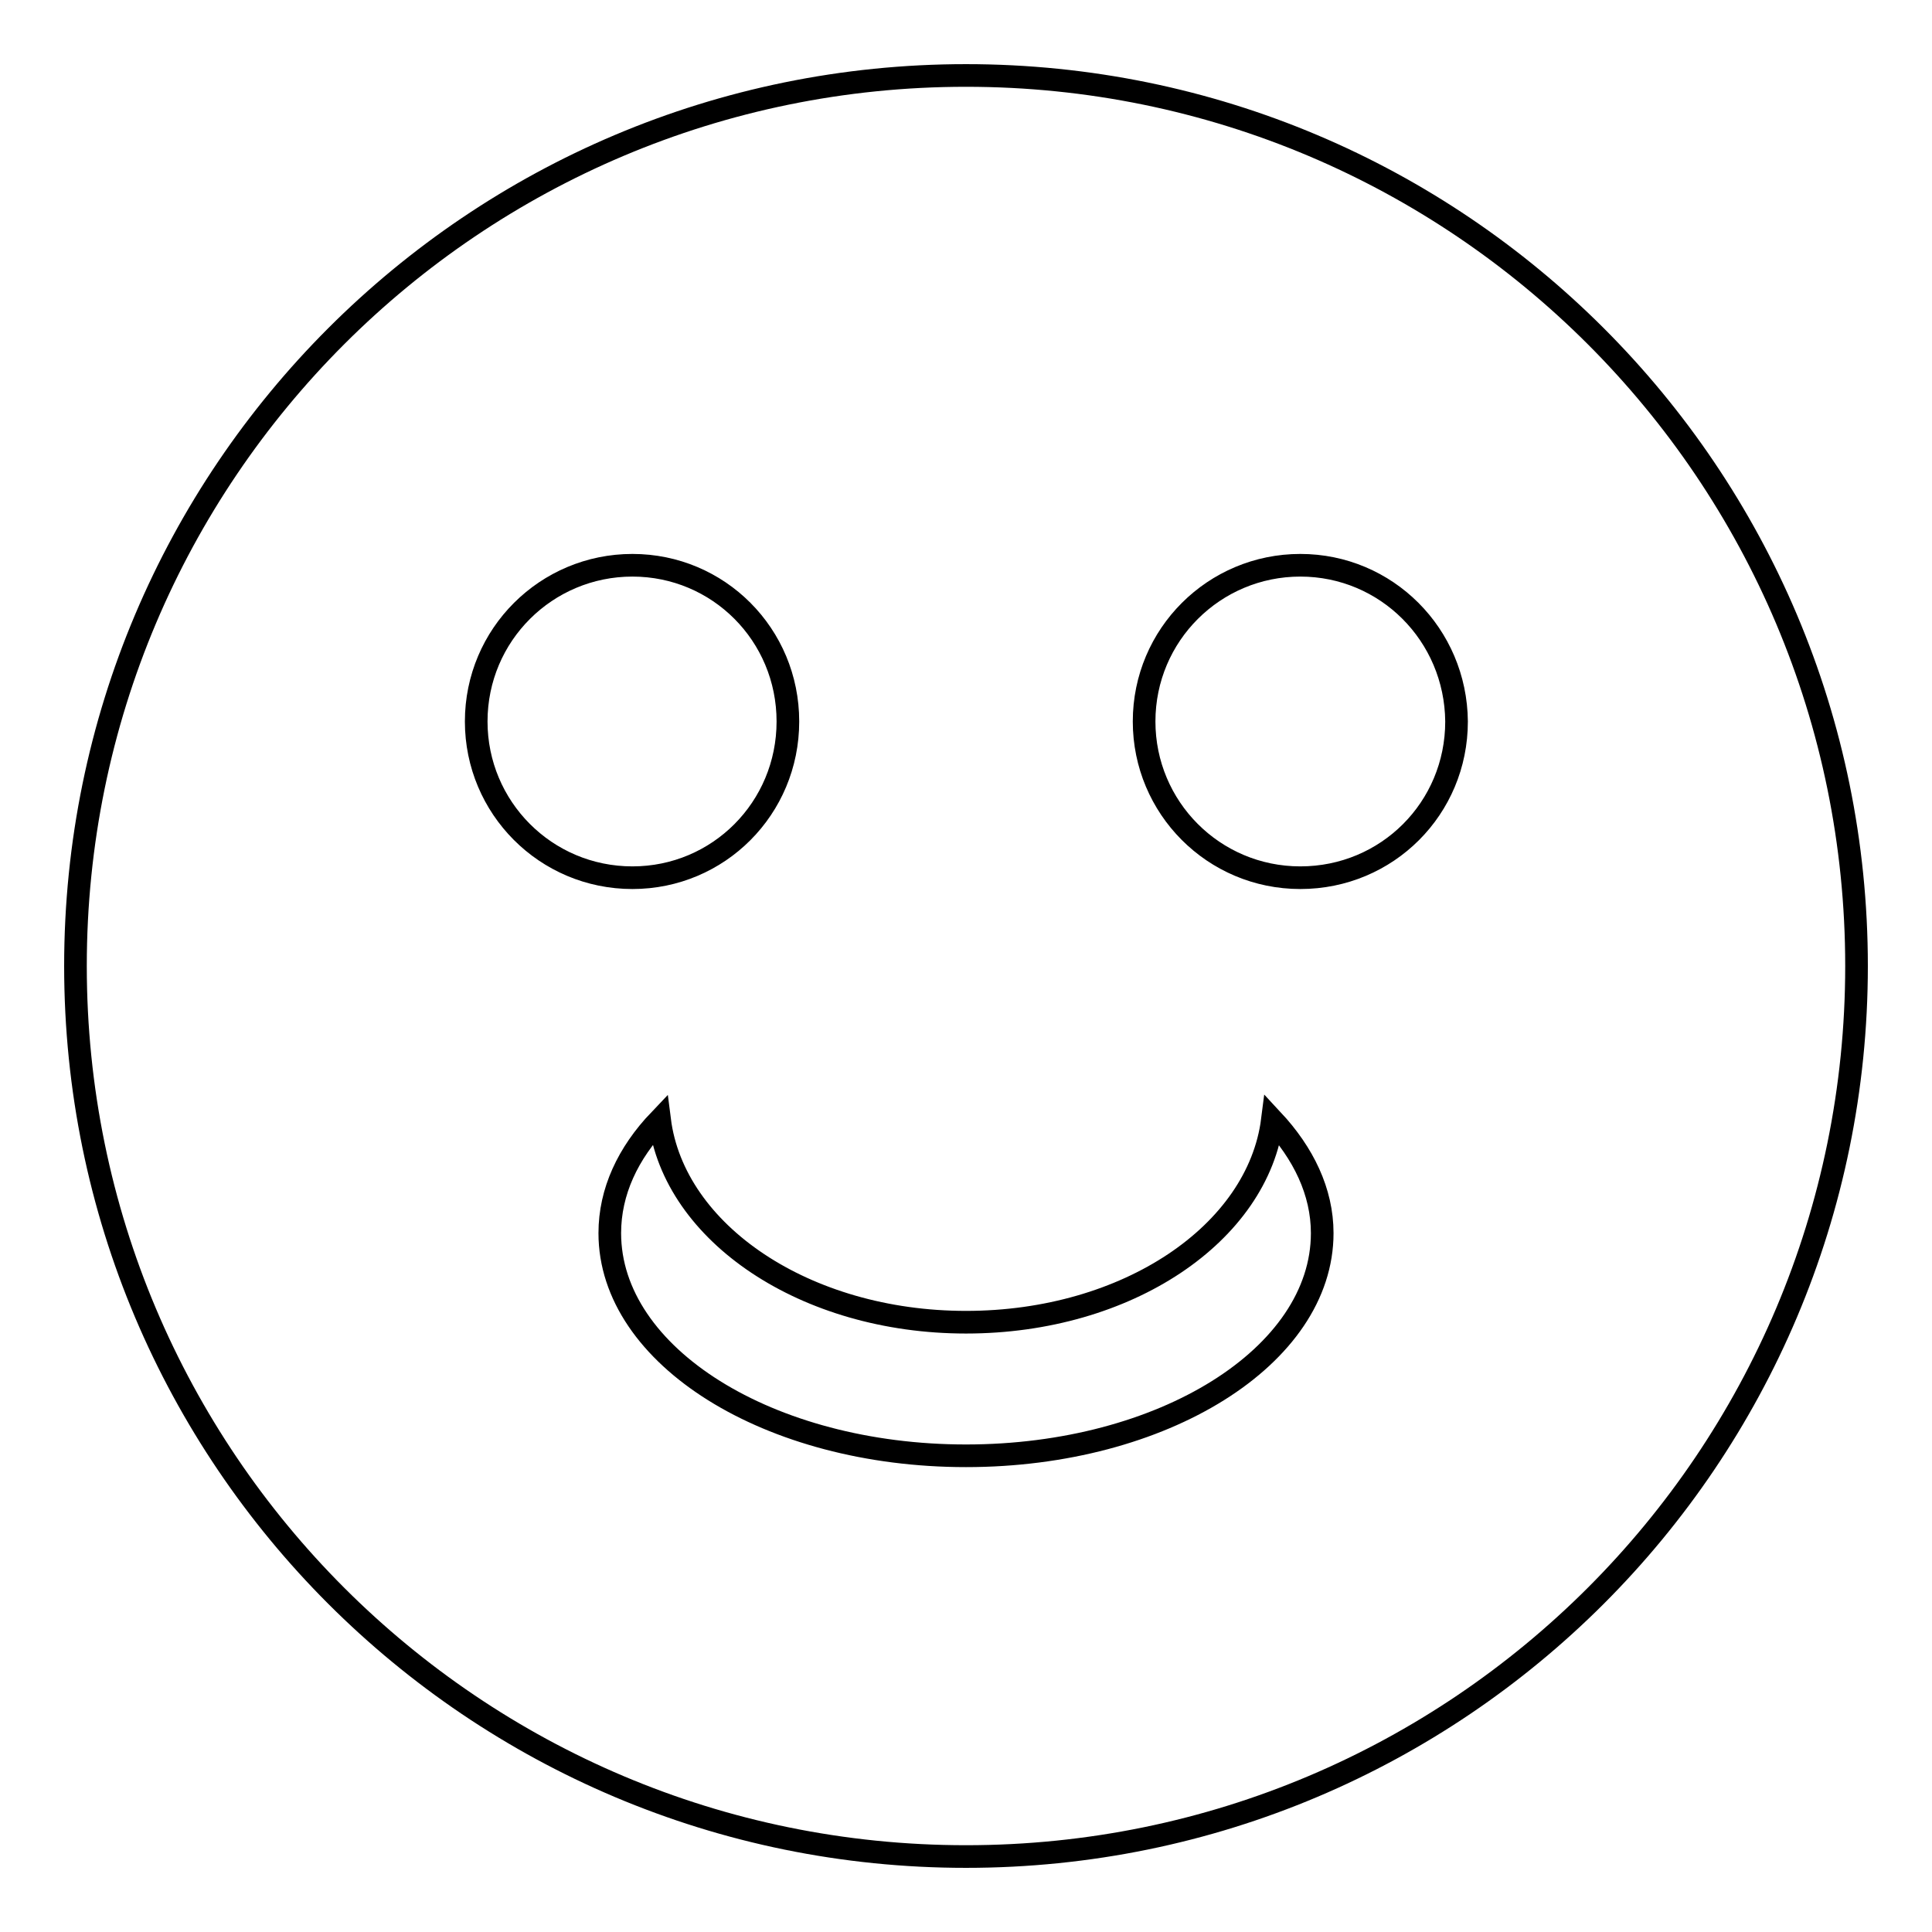 <?xml version="1.0" encoding="utf-8"?>
<!-- Svg Vector Icons : http://www.onlinewebfonts.com/icon -->
<!DOCTYPE svg PUBLIC "-//W3C//DTD SVG 1.1//EN" "http://www.w3.org/Graphics/SVG/1.1/DTD/svg11.dtd">
<svg version="1.1" xmlns="http://www.w3.org/2000/svg" xmlns:xlink="http://www.w3.org/1999/xlink" x="0px" y="0px" viewBox="0 0 256 256" enable-background="new 0 0 256 256" xml:space="preserve">
<g><g><path stroke-width="3" fill-opacity="0" stroke="#000000"  d="M128,246c-65.2,0-118-52.8-118-118C10,62.8,62.8,10,128,10c65.2,0,118,52.8,118,118C246,193.2,193.2,246,128,246z M128,192.9c26.1,0,47.2-13.2,47.2-29.5c0-5.5-2.5-10.6-6.6-15c-1.9,15-19.2,26.8-40.6,26.8c-21.3,0-38.7-11.8-40.6-26.8c-4.2,4.4-6.6,9.5-6.6,15C80.8,179.7,101.9,192.9,128,192.9z M83.8,74.9c-11.4,0-20.7,9.2-20.7,20.7c0,11.4,9.2,20.7,20.7,20.7c11.4,0,20.6-9.2,20.6-20.7C104.4,84.1,95.2,74.9,83.8,74.9z M172.3,74.9c-11.4,0-20.7,9.2-20.7,20.7c0,11.4,9.2,20.7,20.7,20.7s20.7-9.2,20.7-20.7C192.9,84.1,183.7,74.9,172.3,74.9z"/></g></g>
</svg>